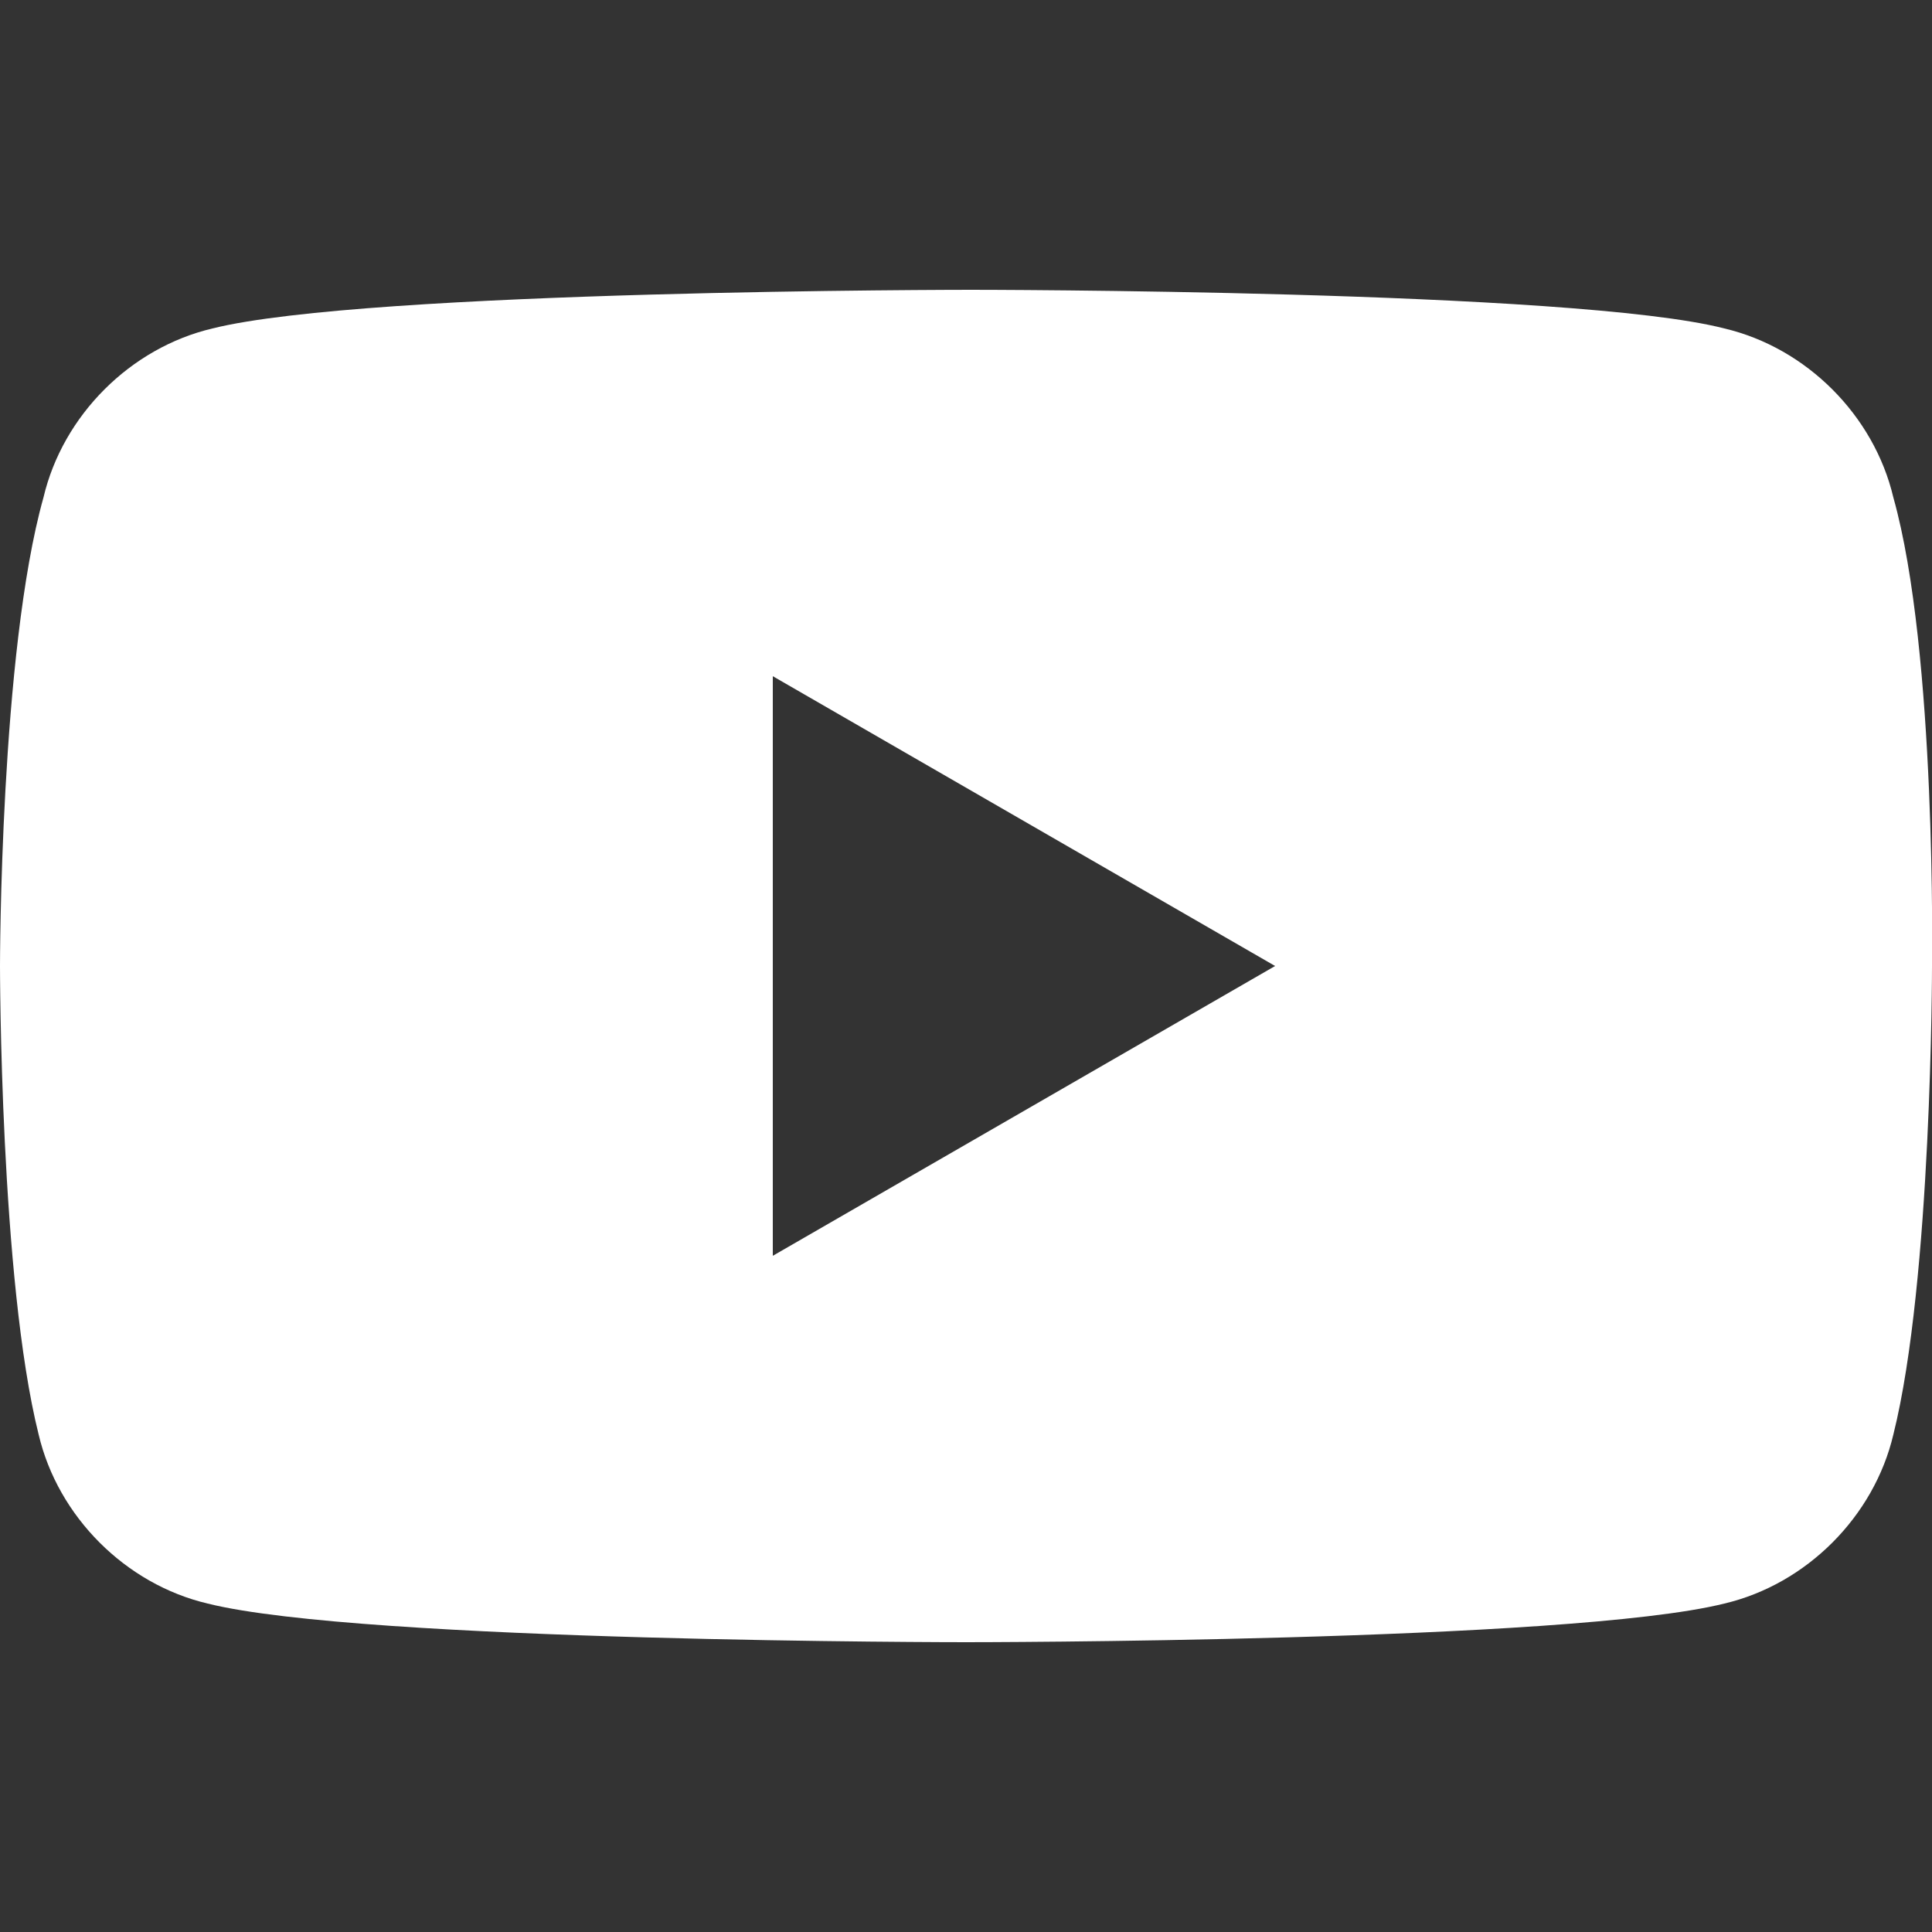 <?xml version="1.0" encoding="utf-8"?>
<!-- Generator: Adobe Illustrator 26.1.0, SVG Export Plug-In . SVG Version: 6.00 Build 0)  -->
<svg version="1.1" id="レイヤー_1" xmlns="http://www.w3.org/2000/svg" xmlns:xlink="http://www.w3.org/1999/xlink" x="0px"
	 y="0px" viewBox="0 0 40 40" style="enable-background:new 0 0 40 40;" xml:space="preserve">
<rect x="0" y="0" width="40" height="40" fill="#333333" stroke="none"/>
<style type="text/css">
	.st0{fill:#FFFFFF;}
</style>
<path class="st0" d="M39.2,10.3c-0.4-1.7-1.8-3.1-3.5-3.5C32.6,6,20.1,6,20.1,6S7.6,6,4.4,6.8c-1.7,0.4-3.1,1.8-3.5,3.5
	C0,13.5,0,20,0,20s0,6.5,0.8,9.7c0.4,1.7,1.8,3.1,3.5,3.5C7.5,34,20,34,20,34s12.5,0,15.7-0.8c1.7-0.4,3.1-1.8,3.5-3.5
	C40,26.5,40,20,40,20S40.1,13.5,39.2,10.3z M16,26V14l10.4,6L16,26z"/>
</svg>
